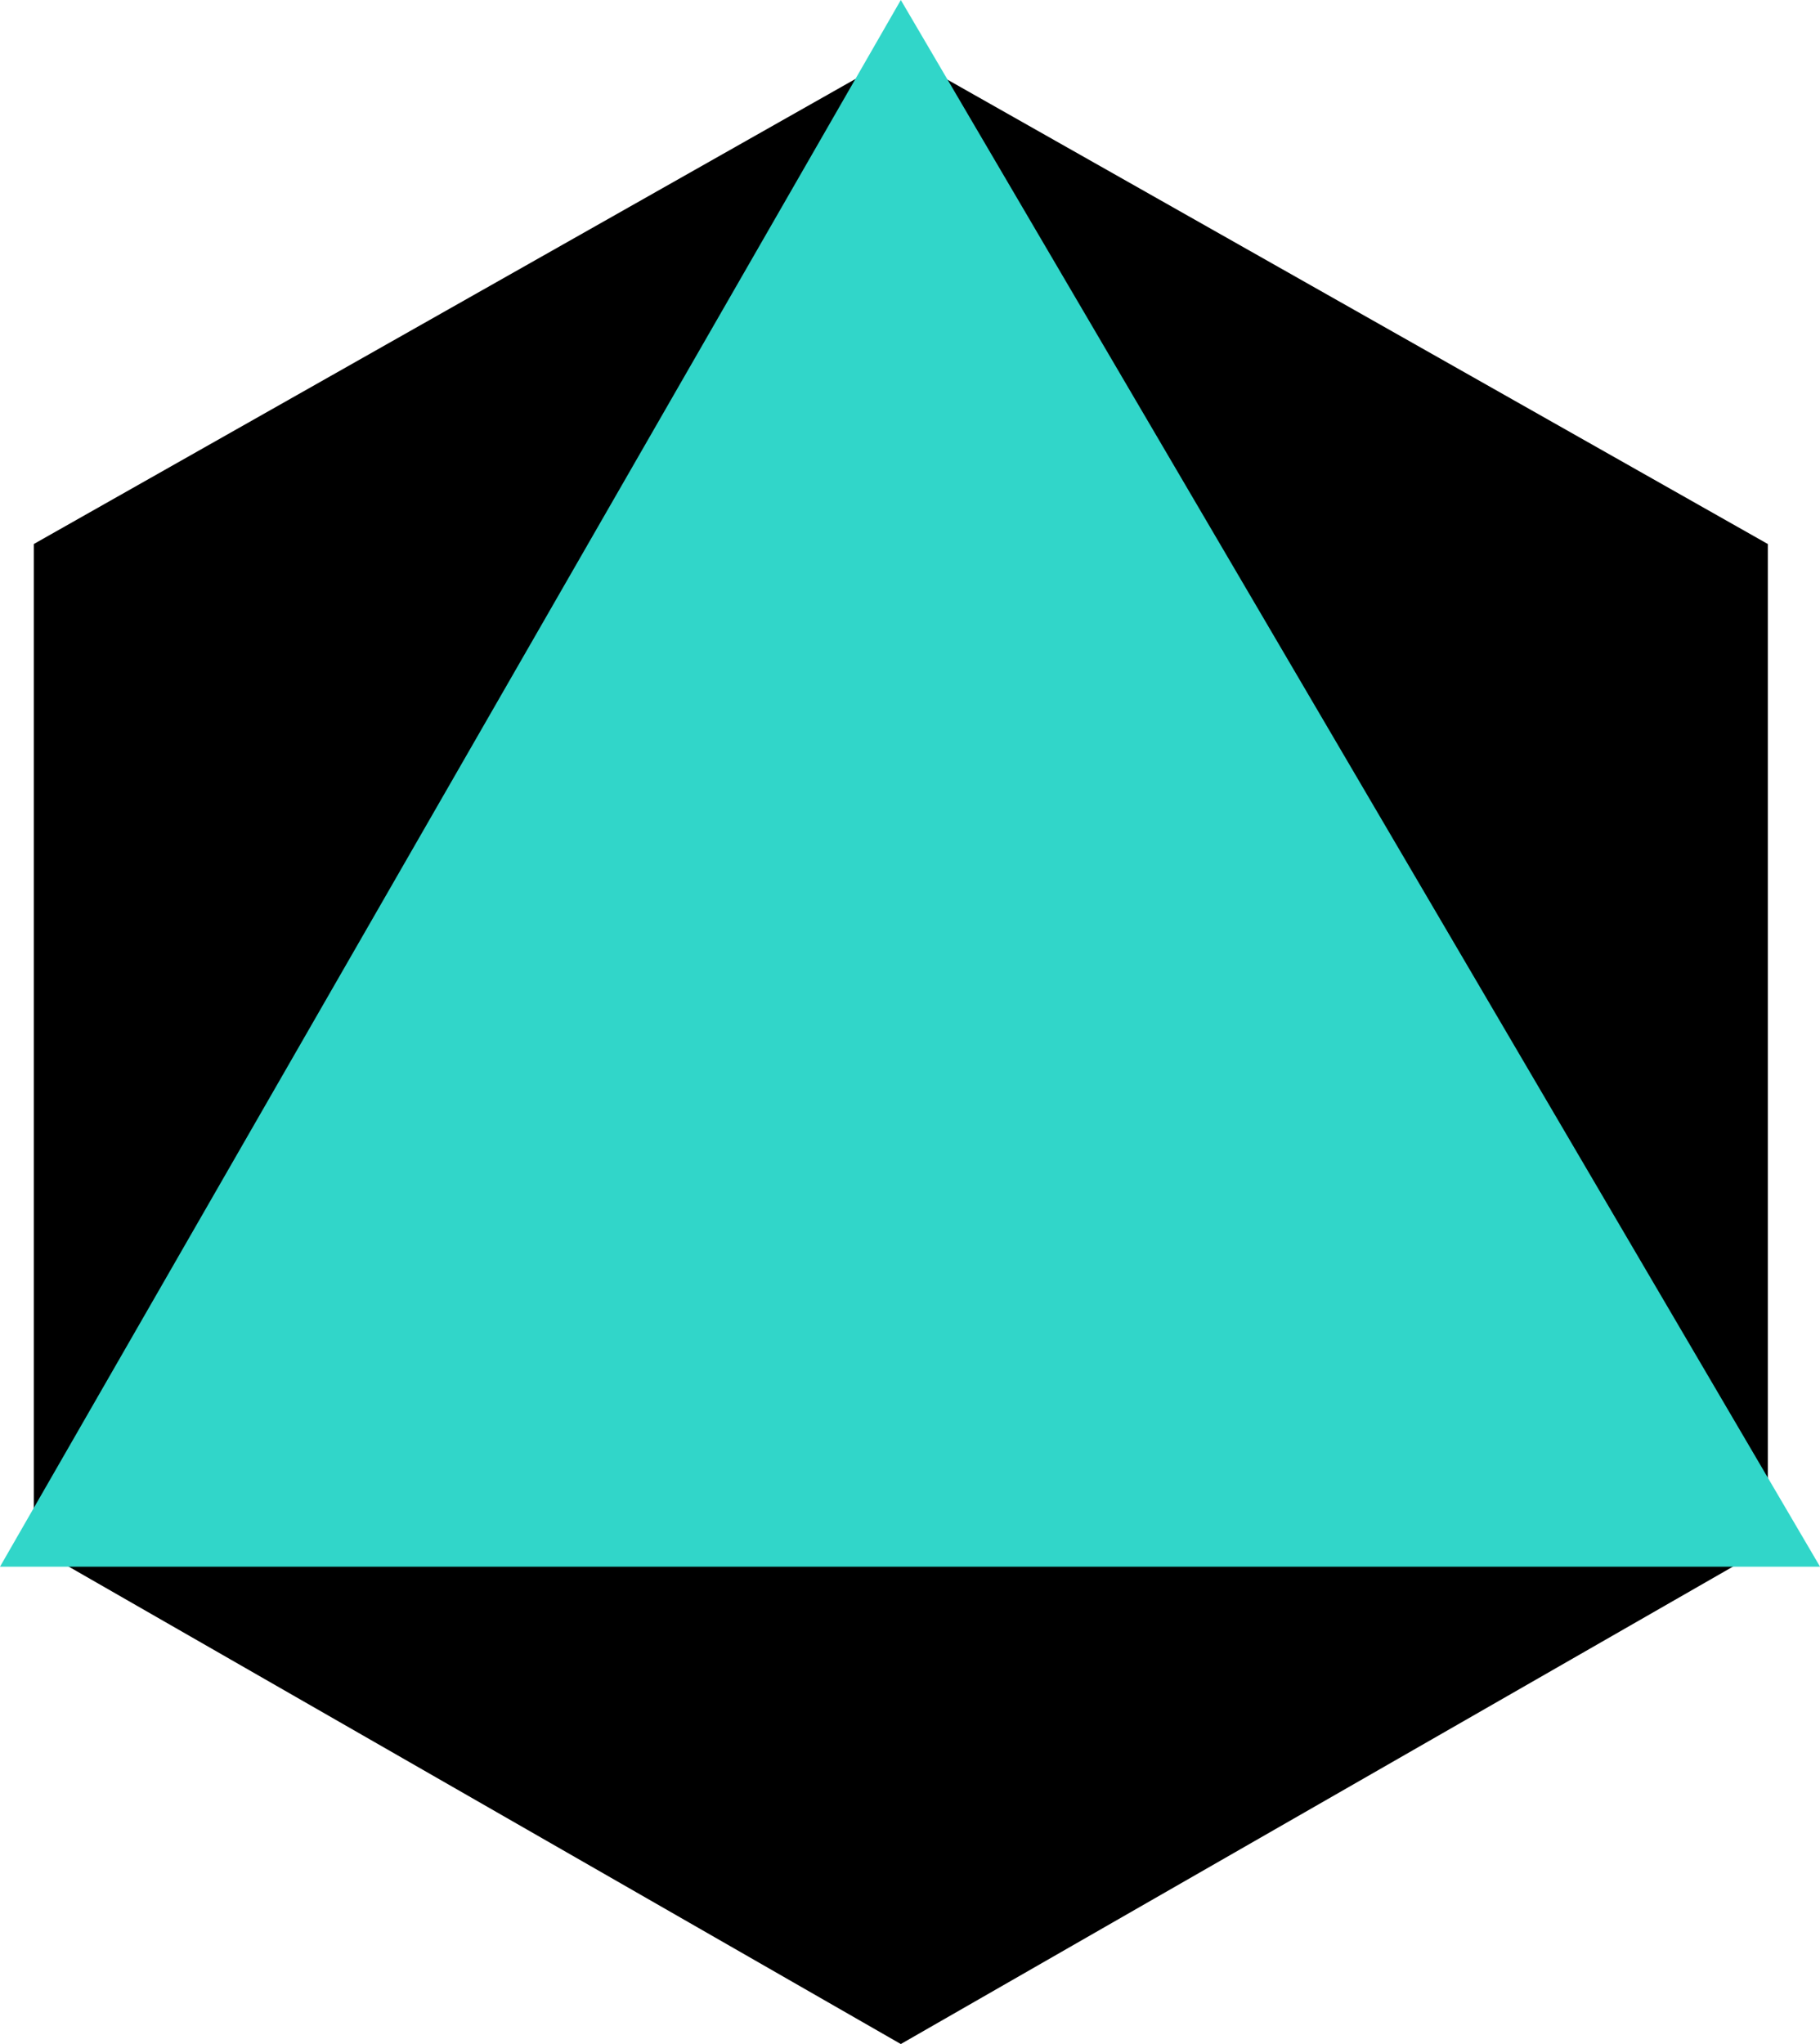 <?xml version="1.0" encoding="UTF-8" standalone="no"?> <svg xmlns:inkscape="http://www.inkscape.org/namespaces/inkscape" xmlns:sodipodi="http://sodipodi.sourceforge.net/DTD/sodipodi-0.dtd" xmlns="http://www.w3.org/2000/svg" xmlns:svg="http://www.w3.org/2000/svg" width="39.838" height="44.731" viewBox="0 0 39.838 44.731" fill="none" version="1.1" id="svg8" sodipodi:docname="favicon.svg" inkscape:version="1.3.2 (091e20e, 2023-11-25, custom)"><g clip-path="url(#clip0_17_366)" id="g8" transform="translate(-121.162)"><path d="M 140.88,1.166 121.902,11.905 v 21.94 l 18.978,10.886 18.978,-10.886 v -21.94 z" fill="#000000" id="path7"></path><path d="m 121.162,34.285 h 39.839 L 140.88,0 Z" fill="#31d6c9" id="path8"></path></g><defs id="defs8"><clipPath id="clip0_17_366"><rect width="161" height="45" fill="#ffffff" id="rect8" x="0" y="0"></rect></clipPath></defs></svg> 